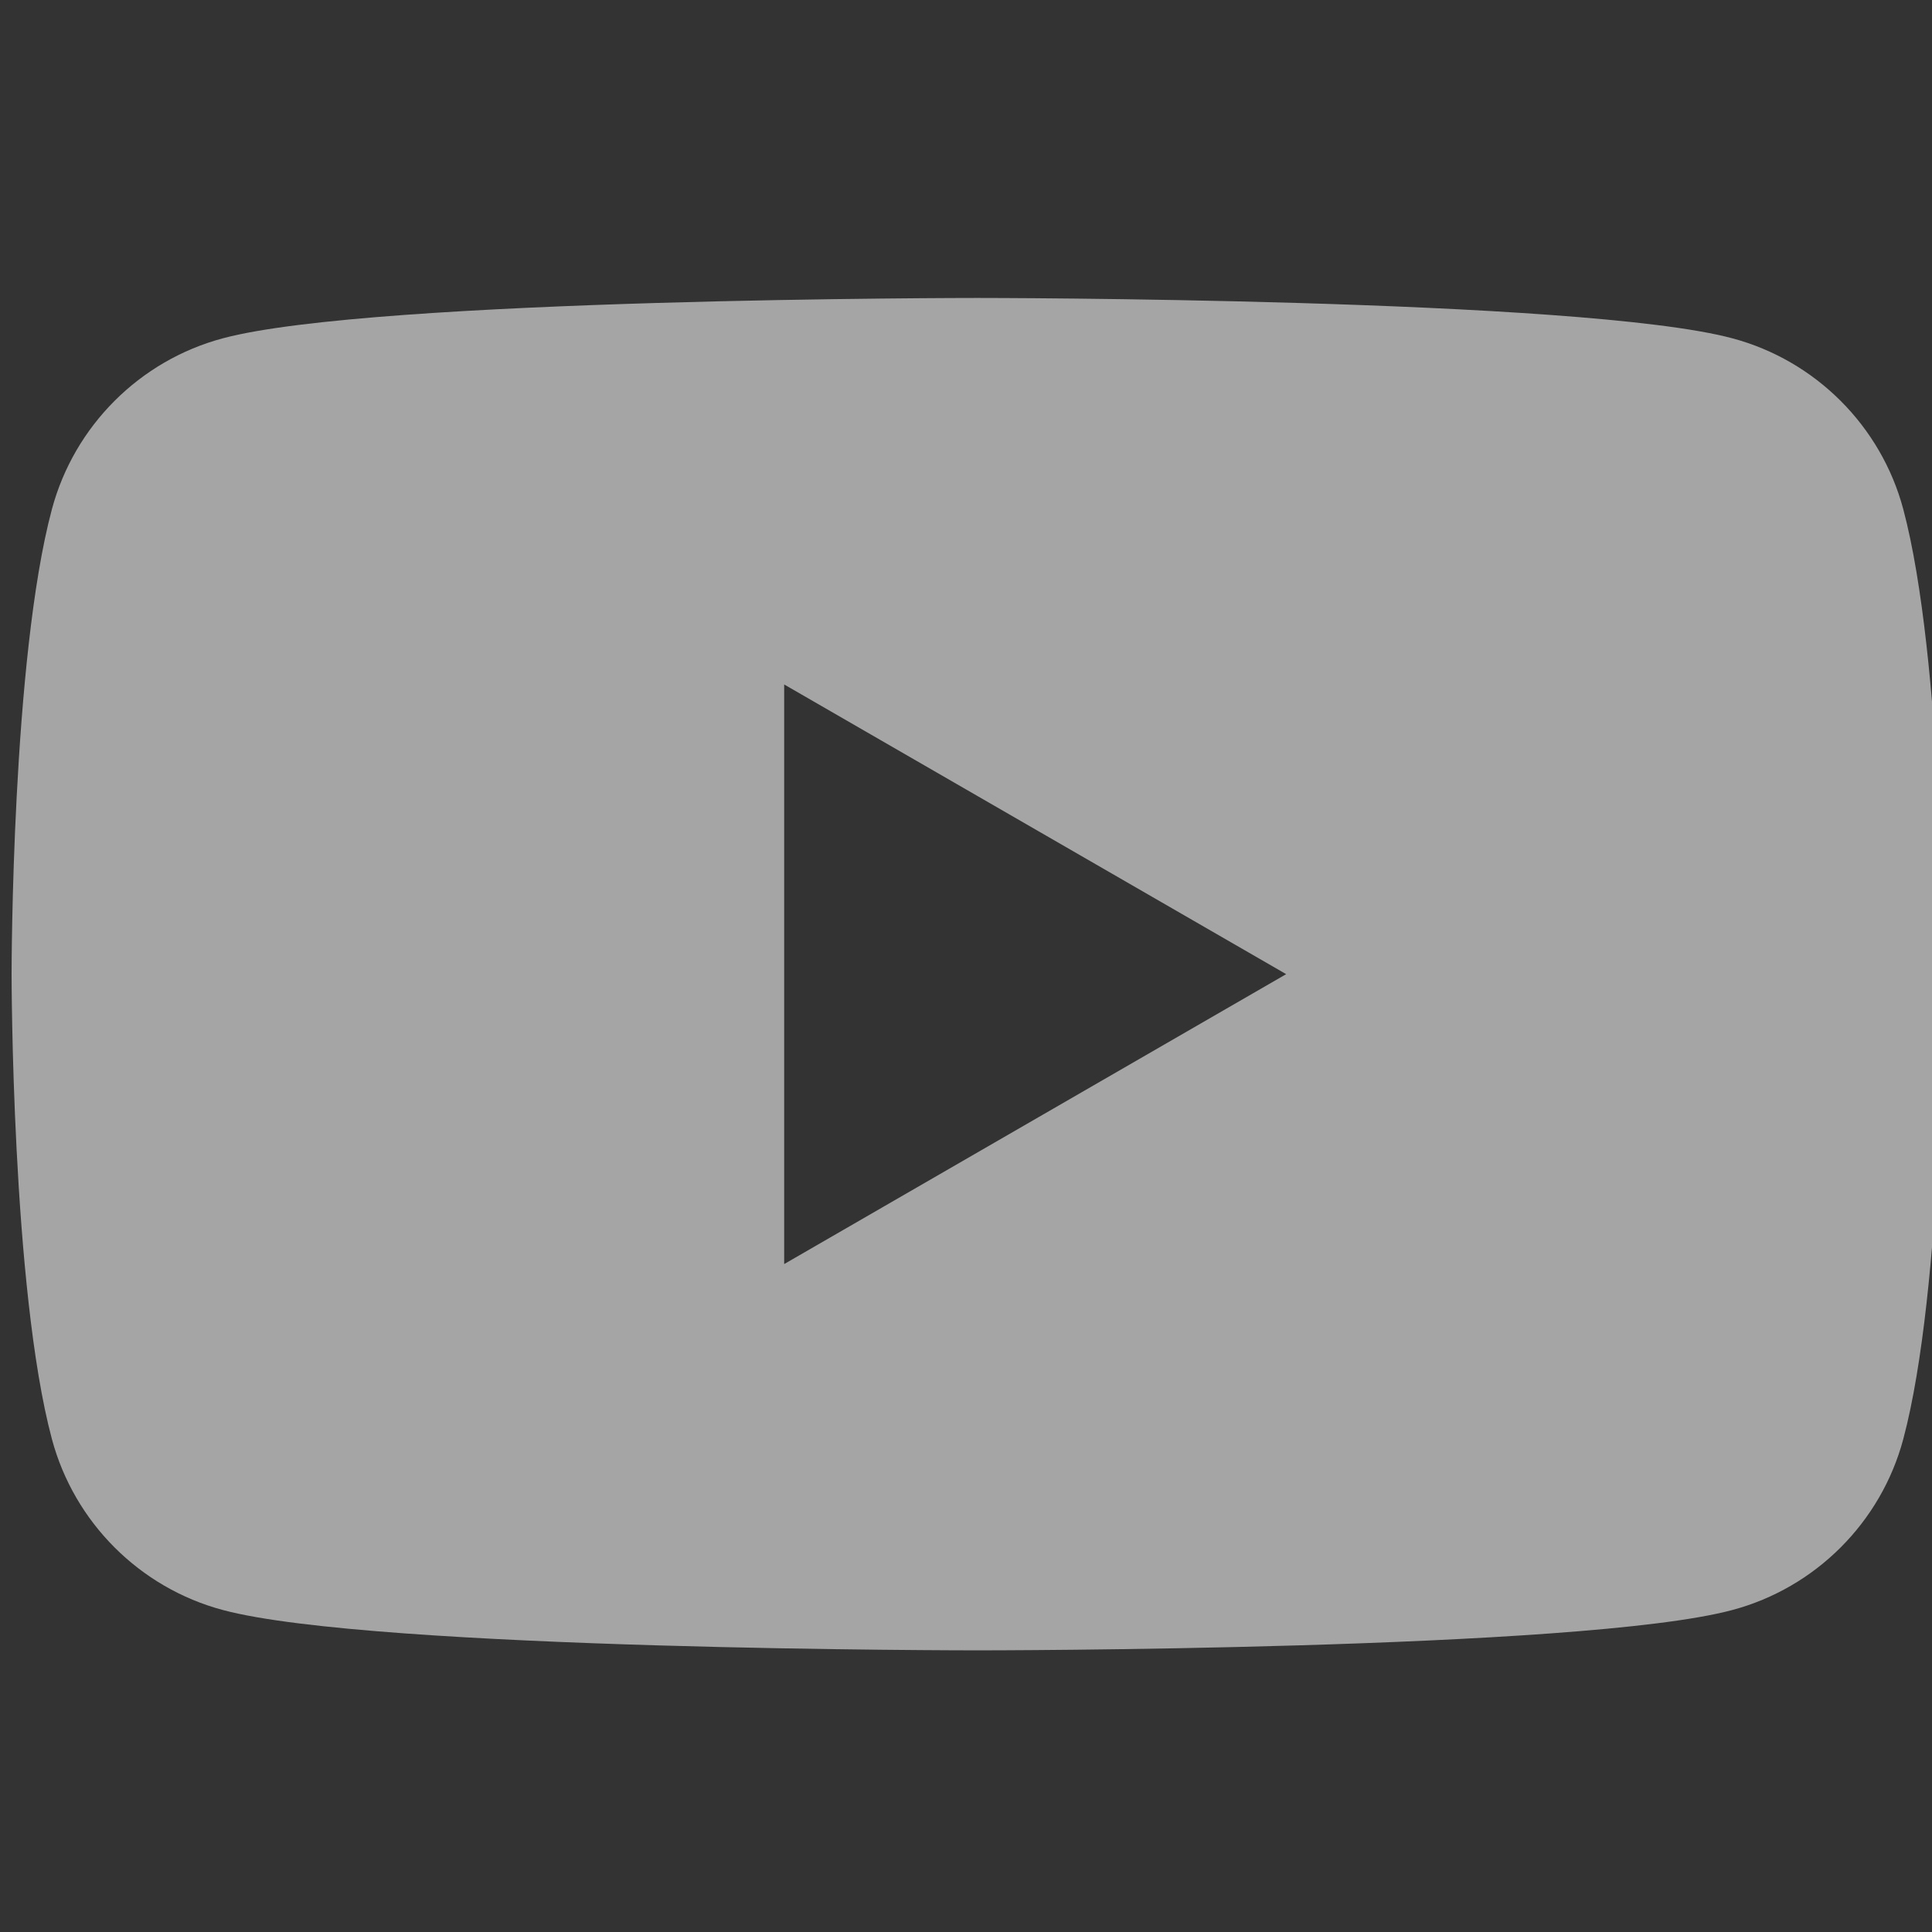 <?xml version="1.0" encoding="utf-8"?>
<svg xmlns="http://www.w3.org/2000/svg" fill="none" height="100%" overflow="visible" preserveAspectRatio="none" style="display: block;" viewBox="0 0 18 18" width="100%">
<rect x="0" y="0" width="18" height="18" fill="#333333" stroke="none"/>
<g clip-path="url(#clip0_0_3216)" id="youtube" opacity="0.56">
<path d="M9.108 2.776C9.113 2.776 14.738 2.776 16.14 3.152C16.915 3.359 17.525 3.969 17.732 4.743C18.104 6.137 18.108 9.035 18.108 9.075C18.108 9.075 18.108 12.005 17.732 13.409C17.525 14.183 16.915 14.793 16.14 15C14.738 15.377 9.113 15.376 9.108 15.376C9.108 15.376 3.479 15.377 2.076 15C1.301 14.793 0.692 14.183 0.484 13.409C0.108 12.005 0.108 9.075 0.108 9.075C0.108 9.035 0.11 6.137 0.484 4.743C0.692 3.969 1.301 3.359 2.076 3.152C3.479 2.775 9.108 2.776 9.108 2.776ZM7.306 11.777L11.983 9.076L7.306 6.377V11.777Z" fill="white" id="Subtract"/>
</g>
<defs>
<clipPath id="clip0_0_3216">
<rect fill="white" height="18" width="18"/>
</clipPath>
</defs>
</svg>